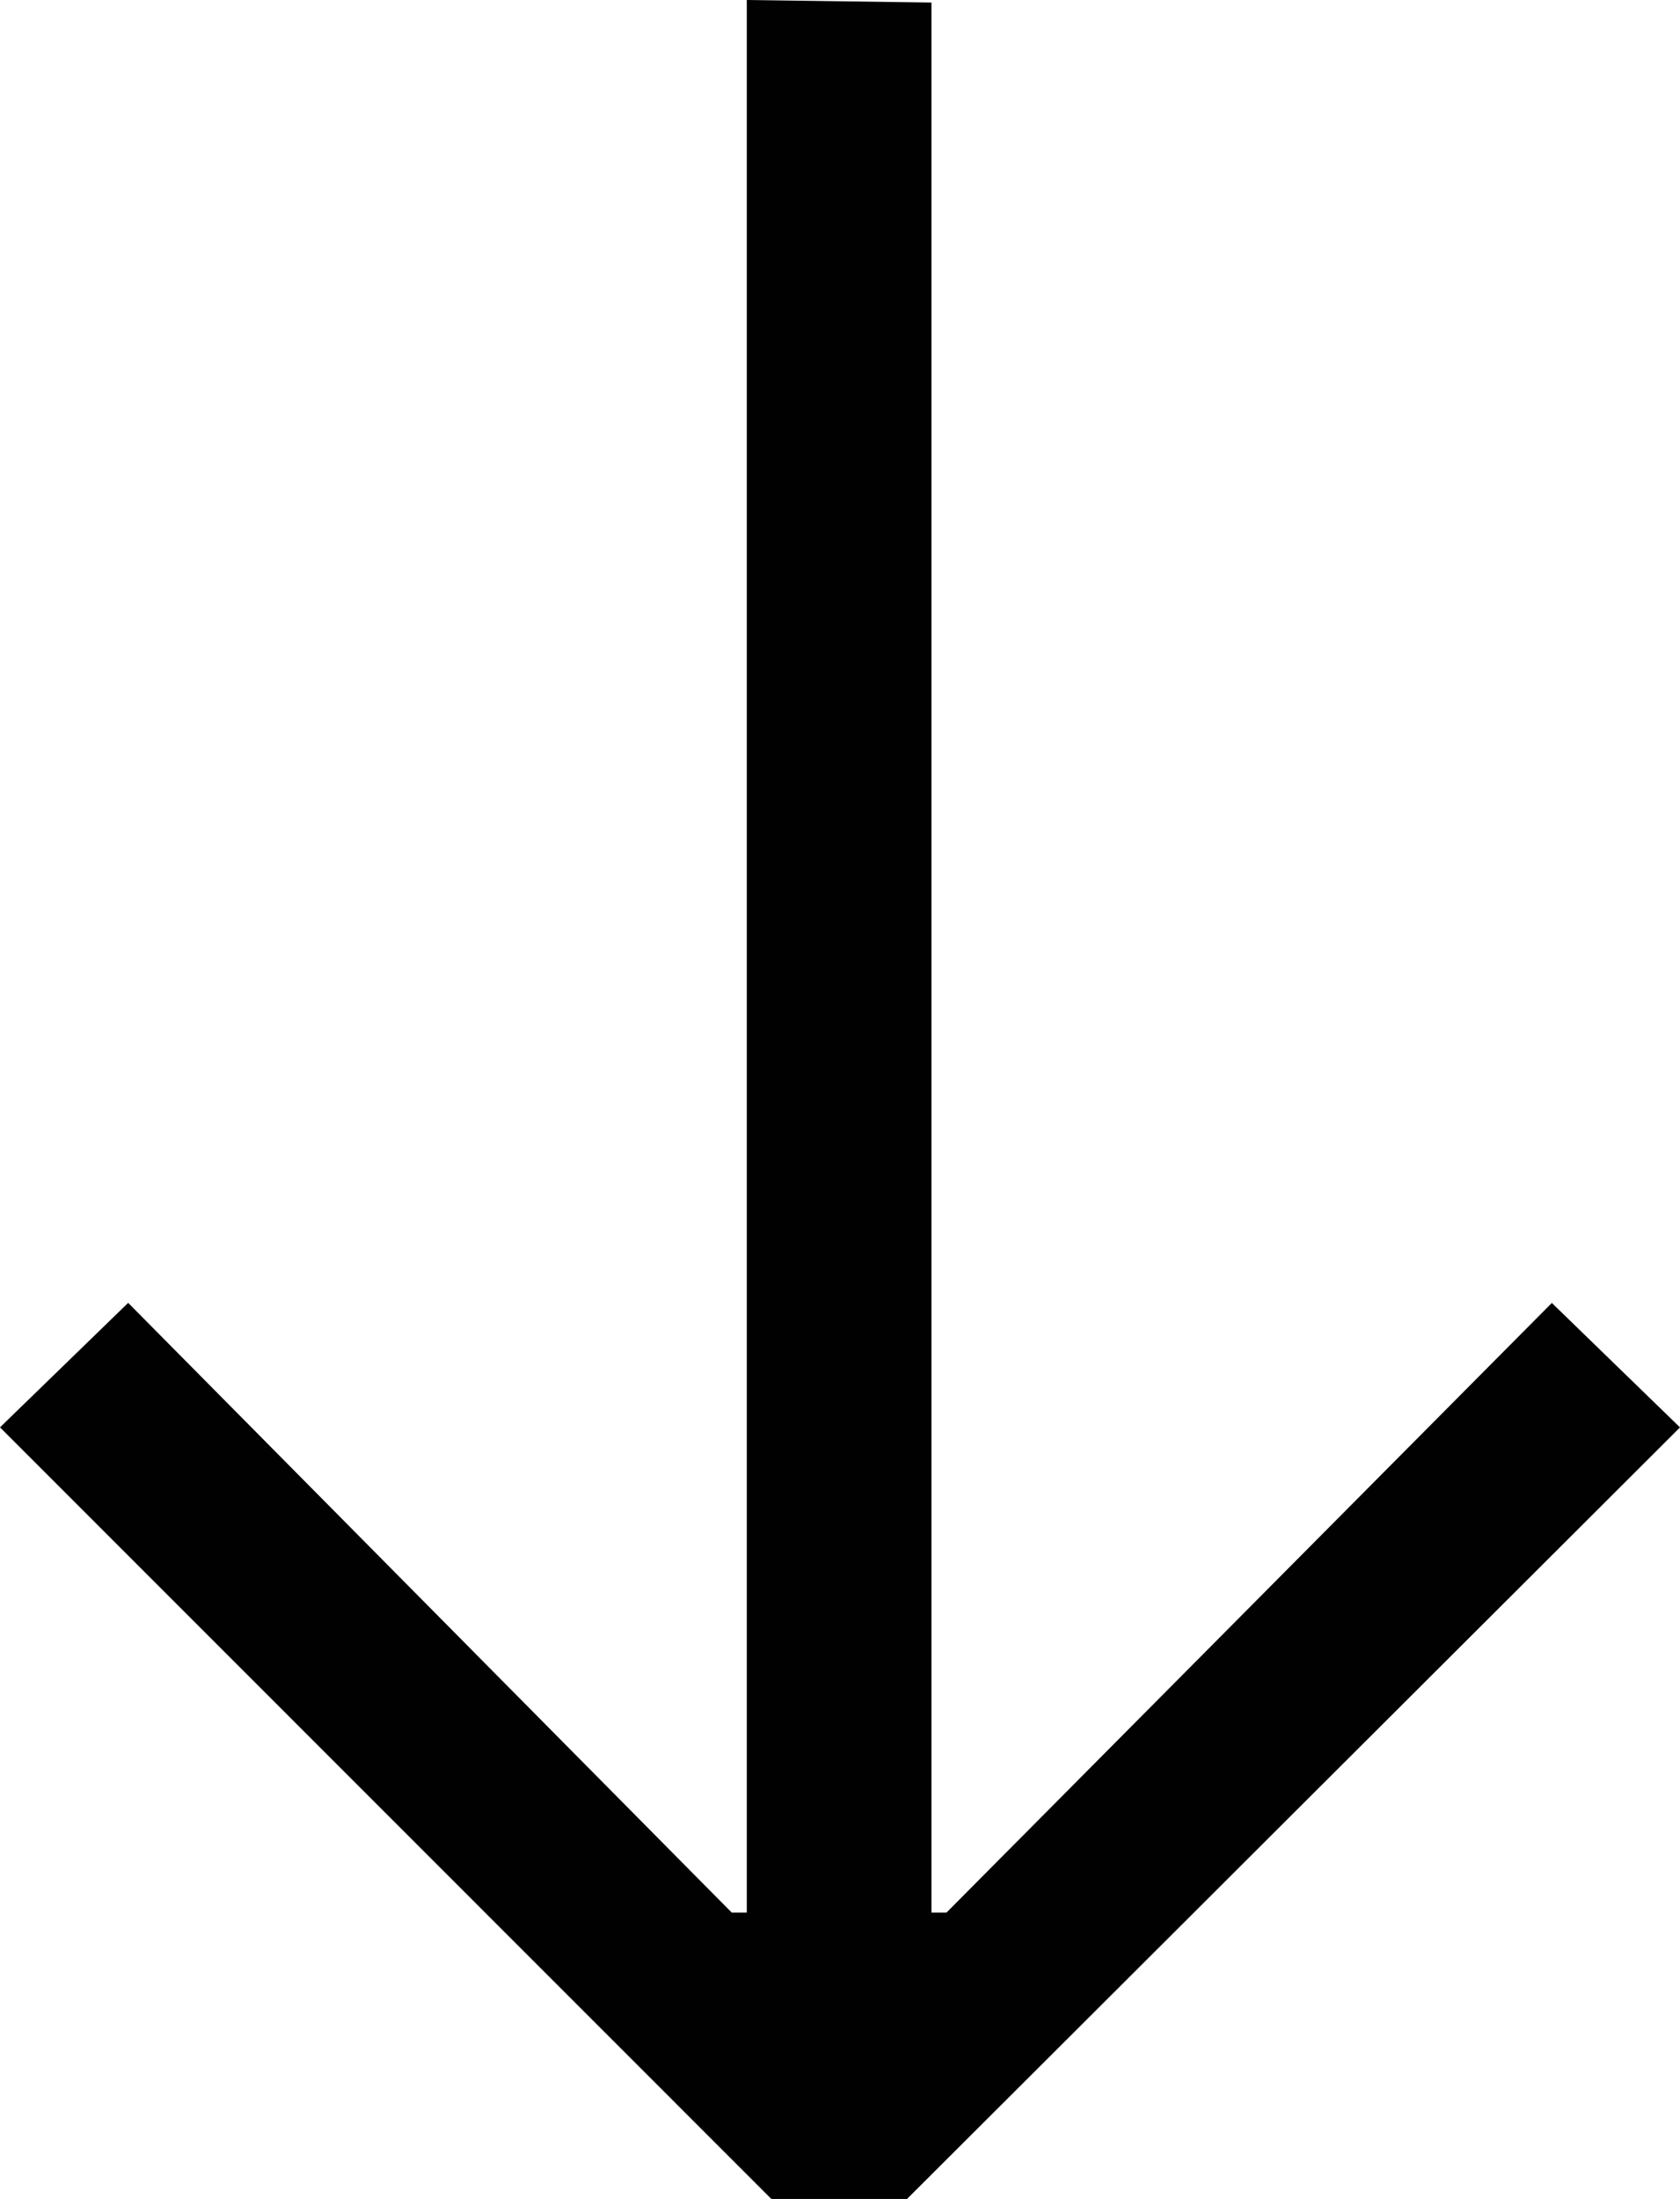 <svg xmlns="http://www.w3.org/2000/svg" width="37.045" height="48.484" viewBox="0 0 37.045 48.484"><path d="M20 48.484h-2.991L0 31.471l2.826-2.745 13.309 13.443h.332V0l4.072.056v42.113h.332l13.348-13.441 2.826 2.744z" fill="#010101"/></svg>